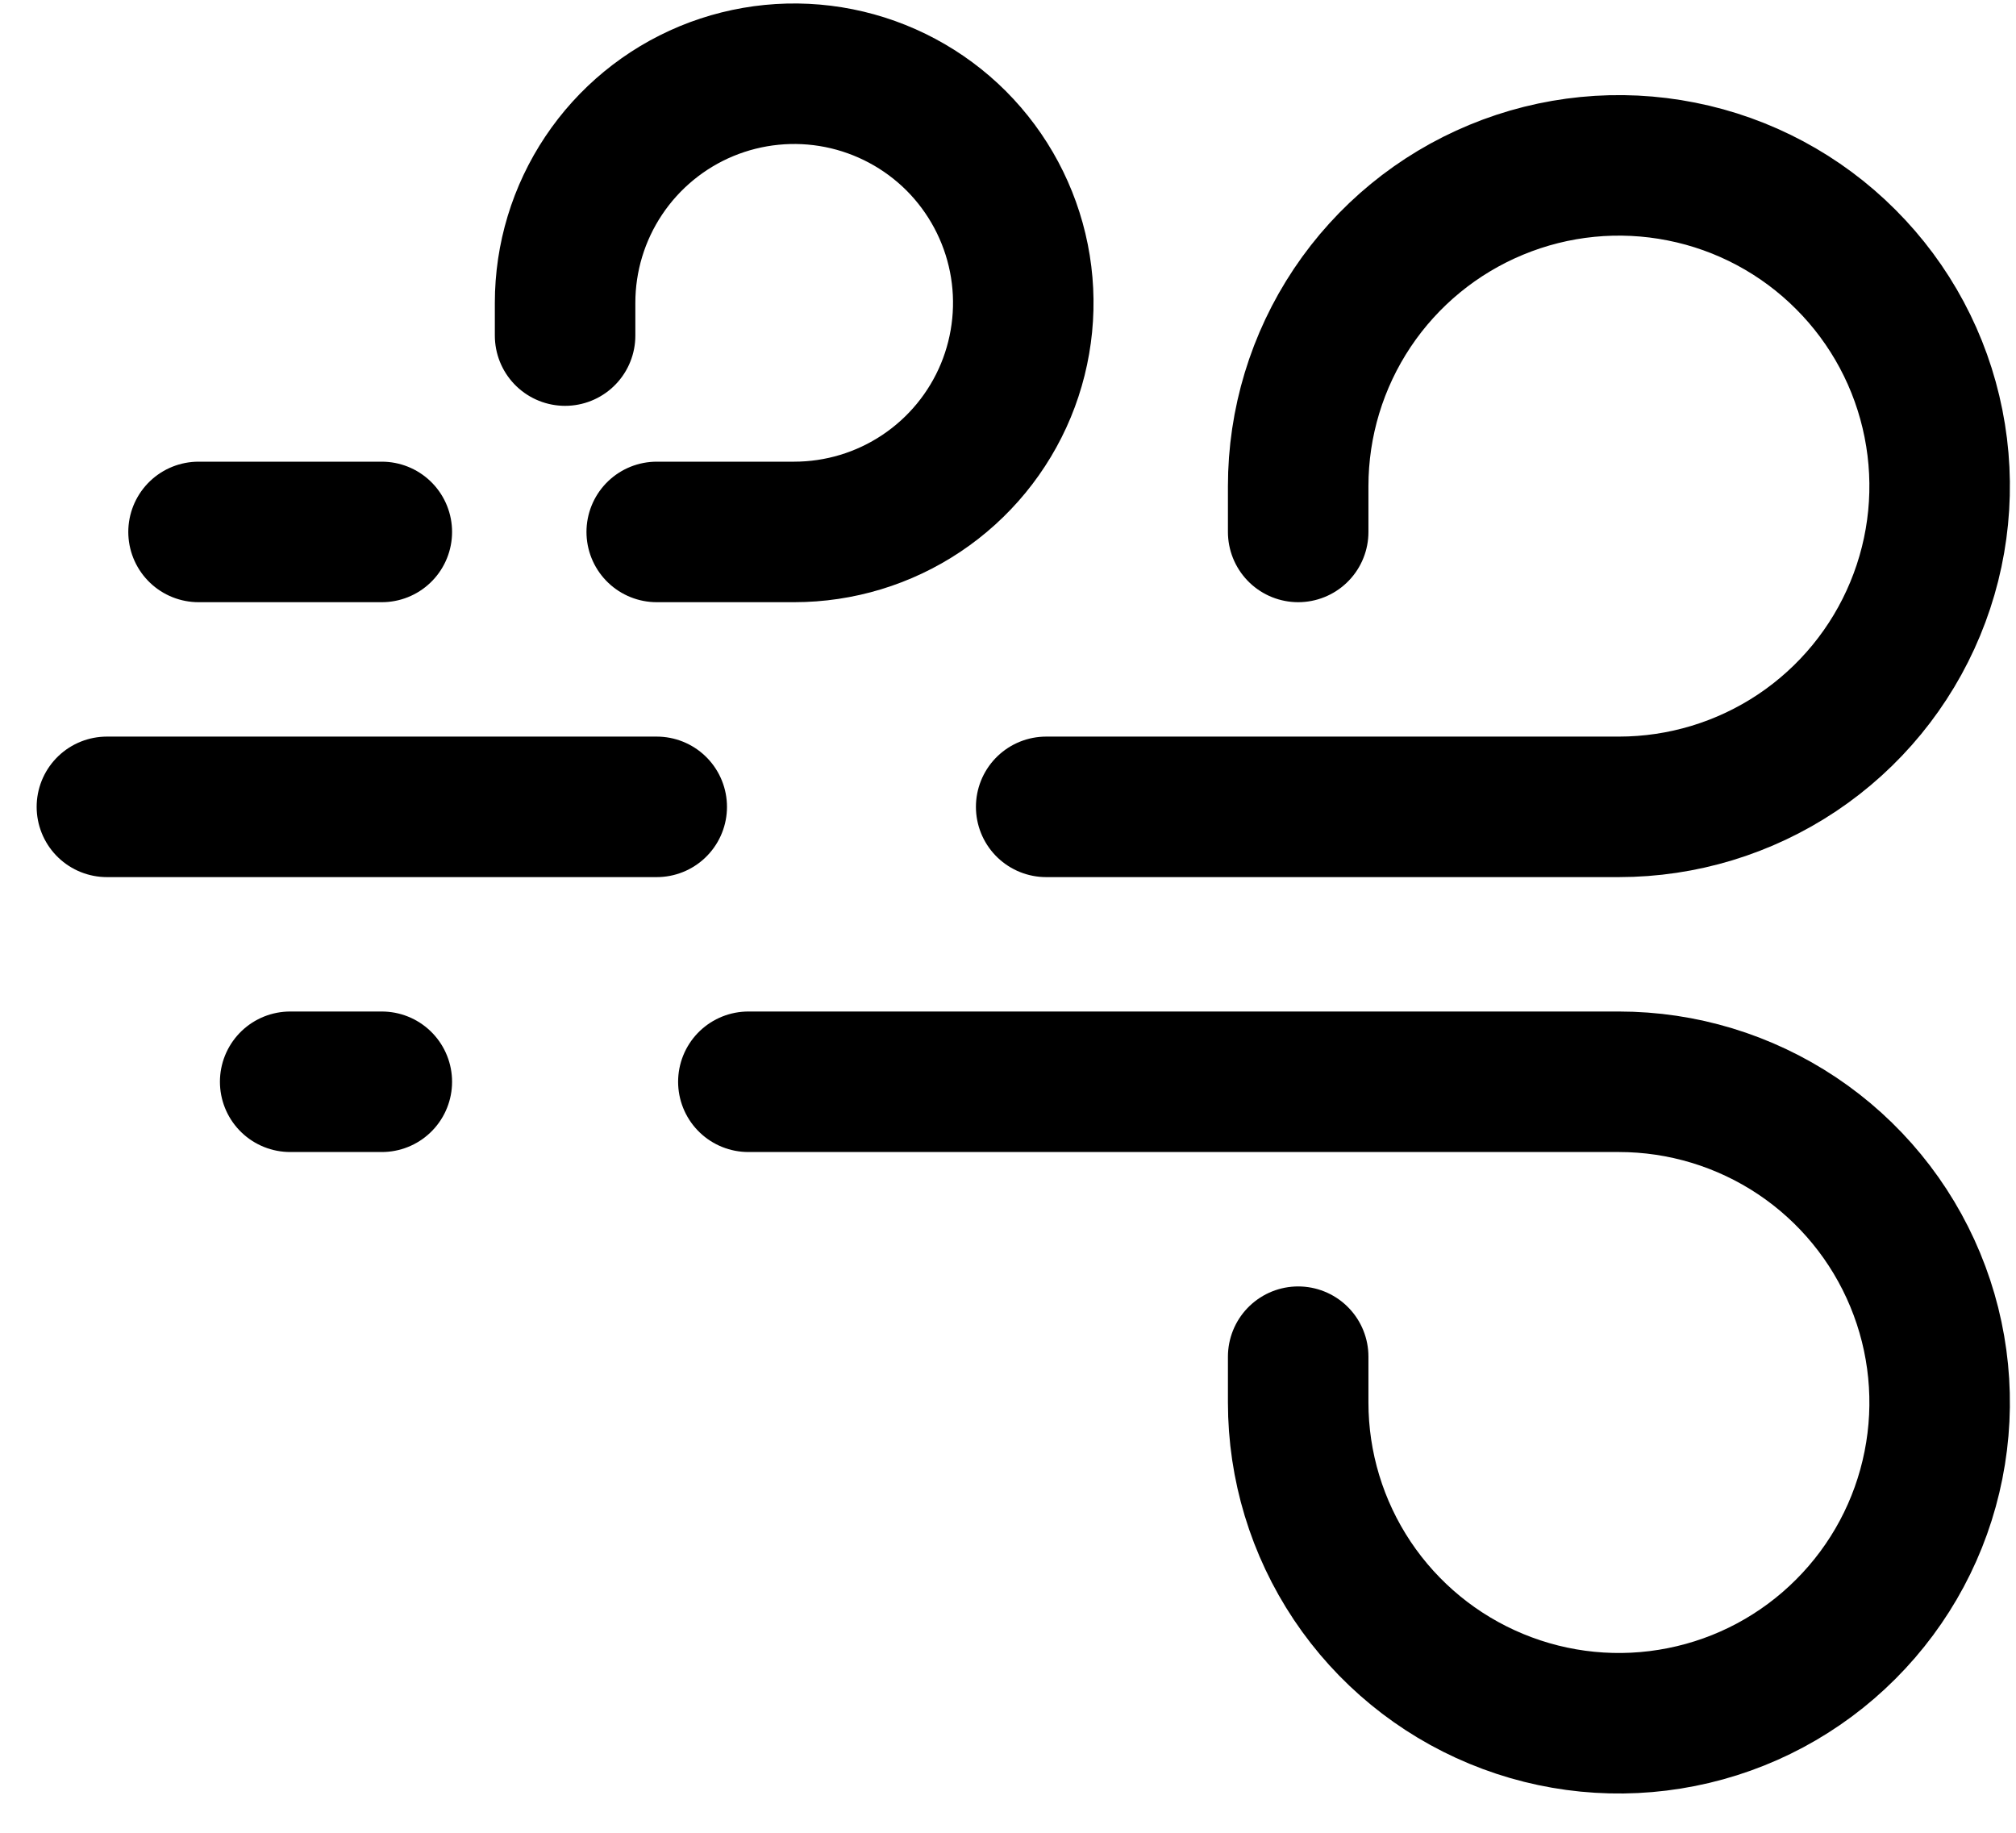 <svg width="33" height="30" viewBox="0 0 33 30" fill="none" xmlns="http://www.w3.org/2000/svg">
<path d="M3.25 8.707H6.25M9.25 5.493V4.957C9.25 4.215 9.47 3.49 9.882 2.874C10.294 2.257 10.88 1.776 11.565 1.492C12.25 1.209 13.004 1.134 13.732 1.279C14.459 1.424 15.127 1.781 15.652 2.305C16.176 2.83 16.533 3.498 16.678 4.225C16.823 4.953 16.748 5.707 16.465 6.392C16.181 7.077 15.7 7.663 15.083 8.075C14.467 8.487 13.742 8.707 13 8.707H10.75M4.75 17.707H6.25M21.25 22.207V22.957C21.25 23.995 21.558 25.01 22.135 25.874C22.712 26.737 23.532 27.41 24.491 27.807C25.45 28.205 26.506 28.309 27.524 28.106C28.543 27.904 29.478 27.404 30.212 26.669C30.947 25.935 31.447 25 31.649 23.981C31.852 22.963 31.748 21.907 31.35 20.948C30.953 19.989 30.28 19.169 29.417 18.592C28.553 18.015 27.538 17.707 26.5 17.707H12.25M1.75 13.207H10.75M21.25 8.707V7.957C21.25 6.919 21.558 5.904 22.135 5.04C22.712 4.177 23.532 3.504 24.491 3.107C25.45 2.709 26.506 2.605 27.524 2.808C28.543 3.01 29.478 3.51 30.212 4.245C30.947 4.979 31.447 5.914 31.649 6.933C31.852 7.951 31.748 9.007 31.35 9.966C30.953 10.925 30.28 11.745 29.417 12.322C28.553 12.899 27.538 13.207 26.5 13.207H17.125" stroke="black" stroke-width="2.3" stroke-linecap="round"/>
</svg>
